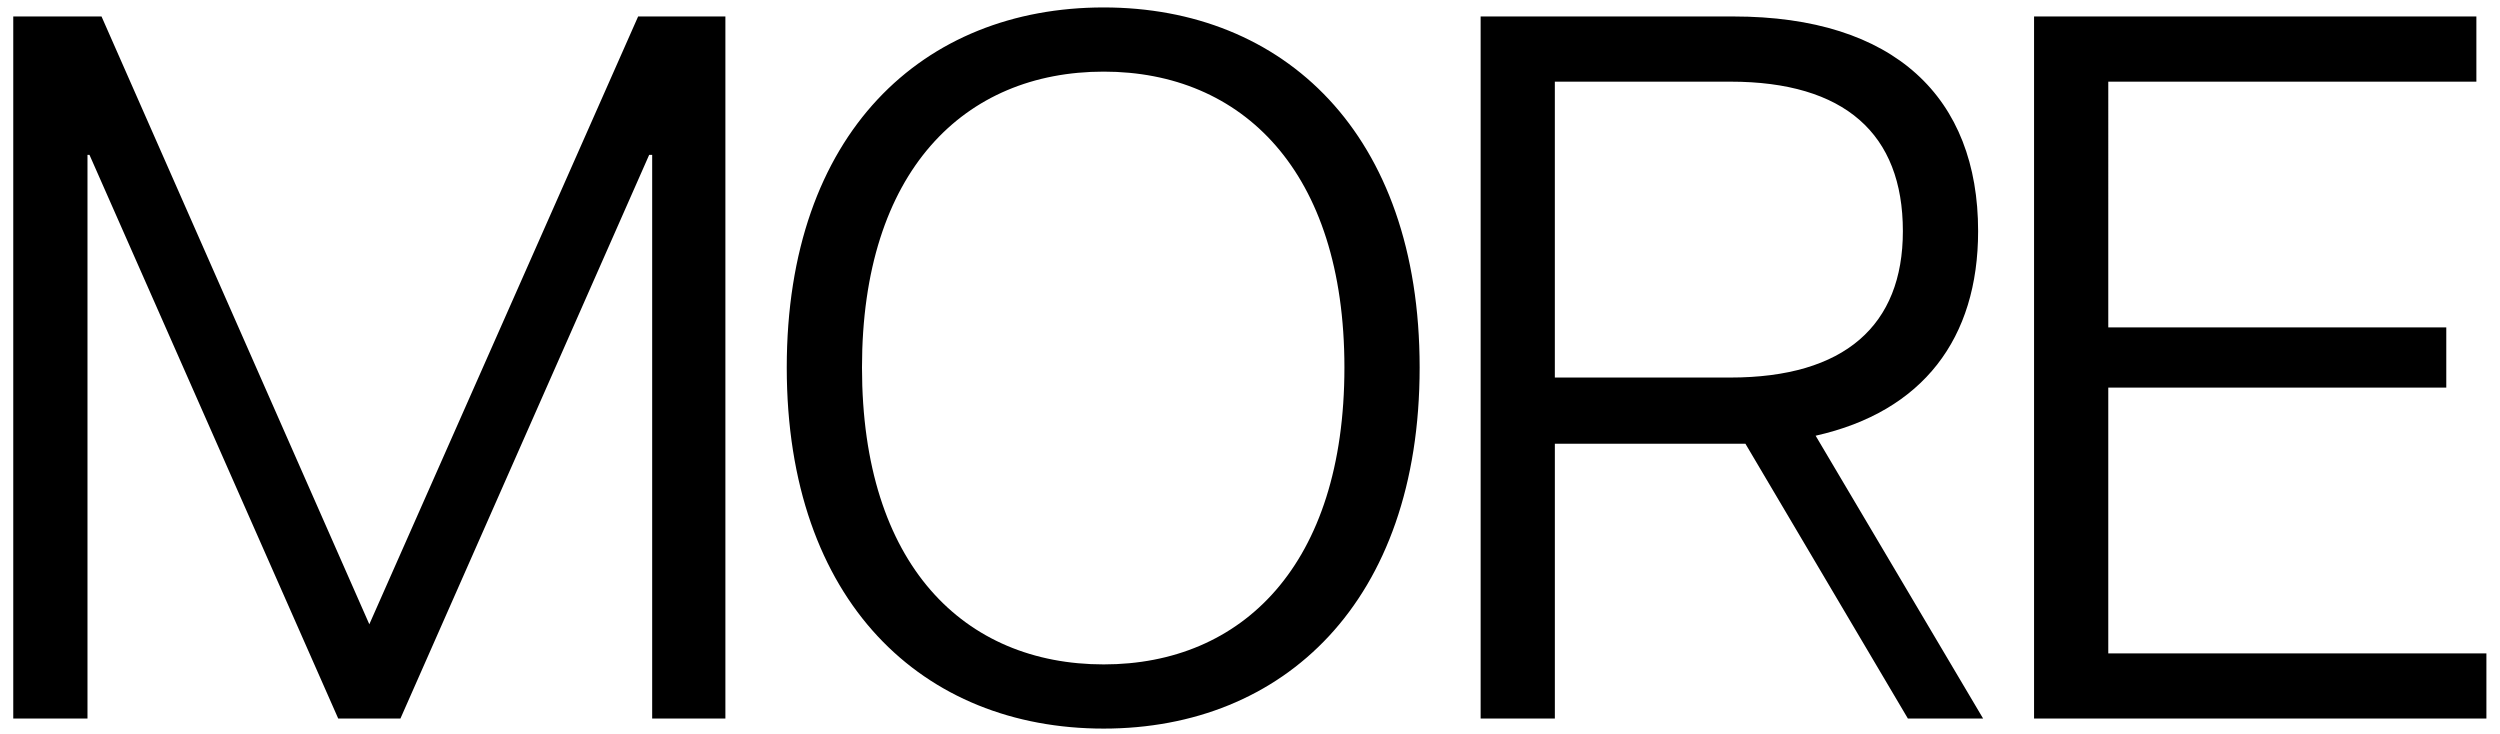 <svg xmlns="http://www.w3.org/2000/svg" width="167" height="49" fill="none"><path fill="#000" d="M.886 48V1.1h5.896l17.889 40.602L42.627 1.1h5.829V48h-4.891V10.346h-.201L26.748 48h-4.154L5.978 10.346h-.134V48zm72.84.67c-12.06 0-21.171-8.442-21.171-24.12S61.667.497 73.727.497c11.992 0 21.105 8.375 21.105 24.053S85.72 48.67 73.727 48.67m0-4.288c9.246 0 16.08-6.633 16.08-19.832 0-13.132-6.834-19.765-16.08-19.765-9.312 0-16.146 6.633-16.146 19.765 0 13.199 6.834 19.832 16.147 19.832M132.473 48h-5.025l-10.854-18.358h-12.73V48h-4.958V1.1h16.884c10.787 0 16.348 5.427 16.348 14.338 0 7.169-3.685 12.06-10.854 13.668zM103.863 5.455V25.22h11.725c7.638 0 11.524-3.484 11.524-9.782 0-6.499-3.886-9.983-11.524-9.983zM135.875 48V1.1h29.547v4.355h-24.589V21.87h22.579v4.02h-22.579v17.755h25.259V48z"/></svg>